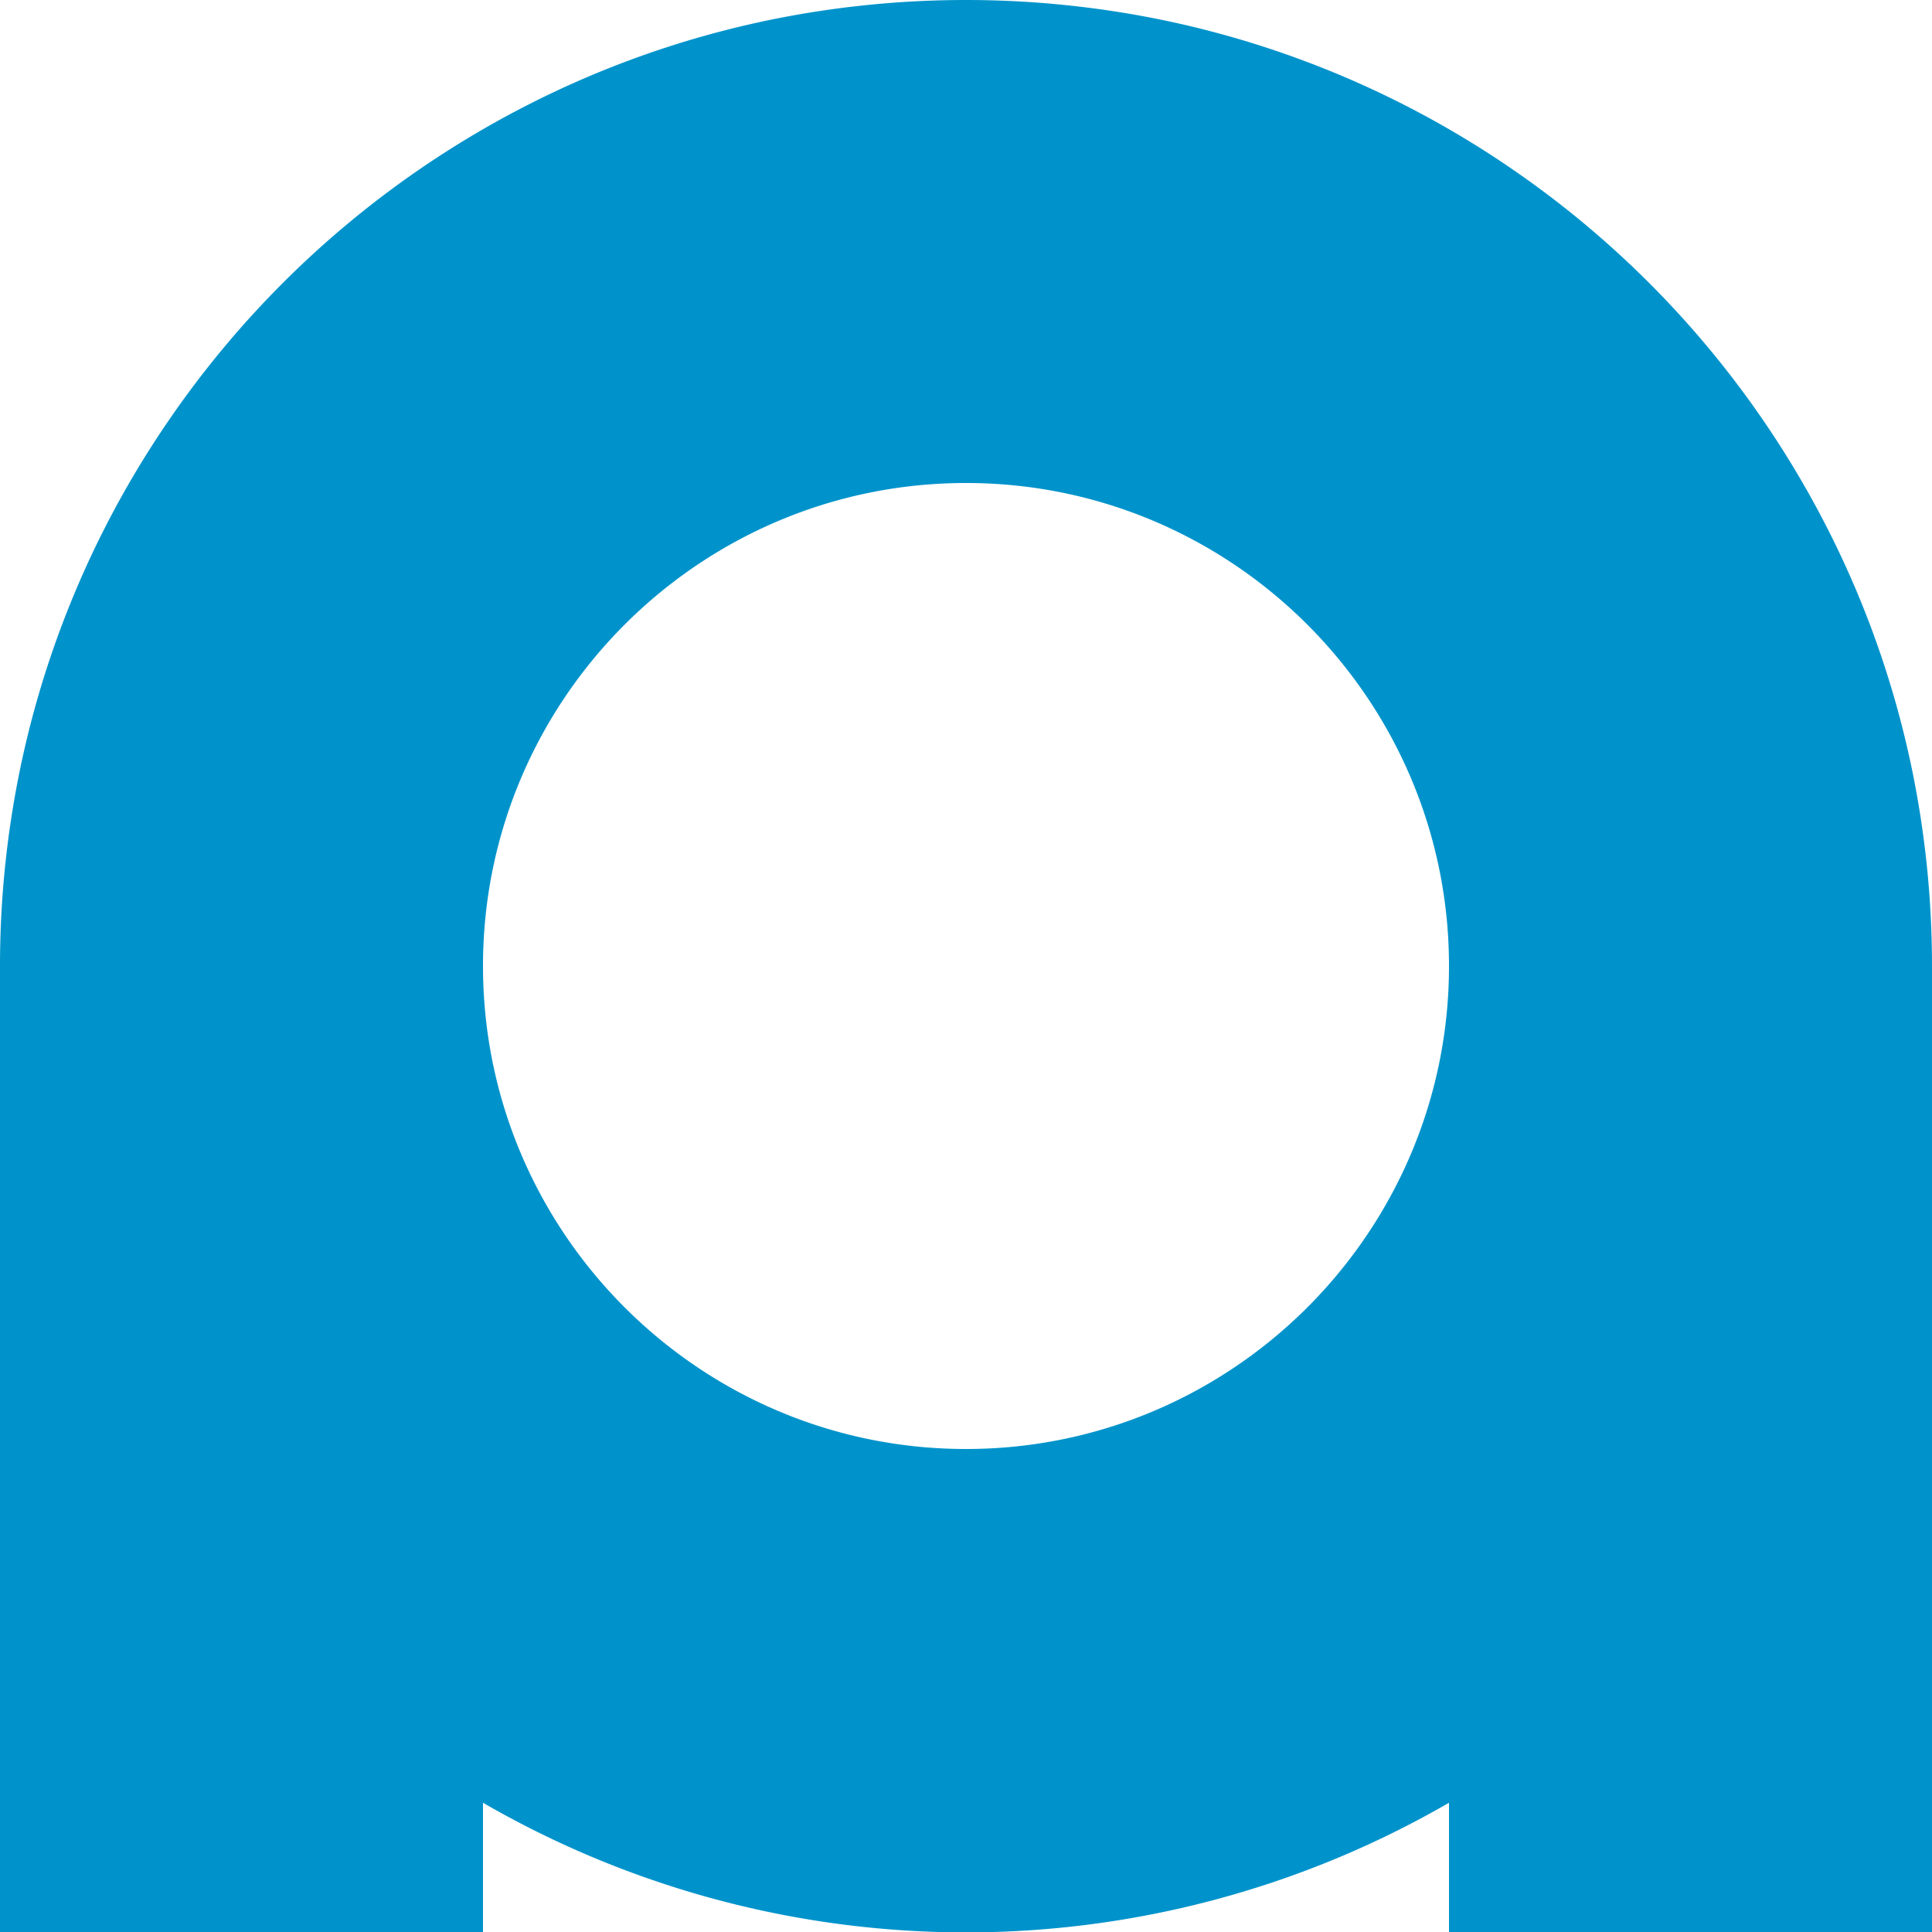 <svg xmlns="http://www.w3.org/2000/svg" width="1080" height="1080" viewBox="0 0 1080 1080">
  <path id="Path_3121" data-name="Path 3121" d="M810,1080v-72.249a539.217,539.217,0,0,1-540,0V1080H0V540A543.989,543.989,0,0,1,10.971,431.17a537.013,537.013,0,0,1,81.252-193.09A541.577,541.577,0,0,1,329.807,42.435,537.273,537.273,0,0,1,431.17,10.971a545.249,545.249,0,0,1,217.66,0A536.977,536.977,0,0,1,841.918,92.223a541.562,541.562,0,0,1,195.647,237.584,537.262,537.262,0,0,1,31.464,101.363A543.981,543.981,0,0,1,1080,540v540ZM270,540c0,148.879,121.121,270,270,270S810,688.879,810,540,688.879,270,540,270,270,391.121,270,540Z" fill="#0093cb"/>
</svg>
